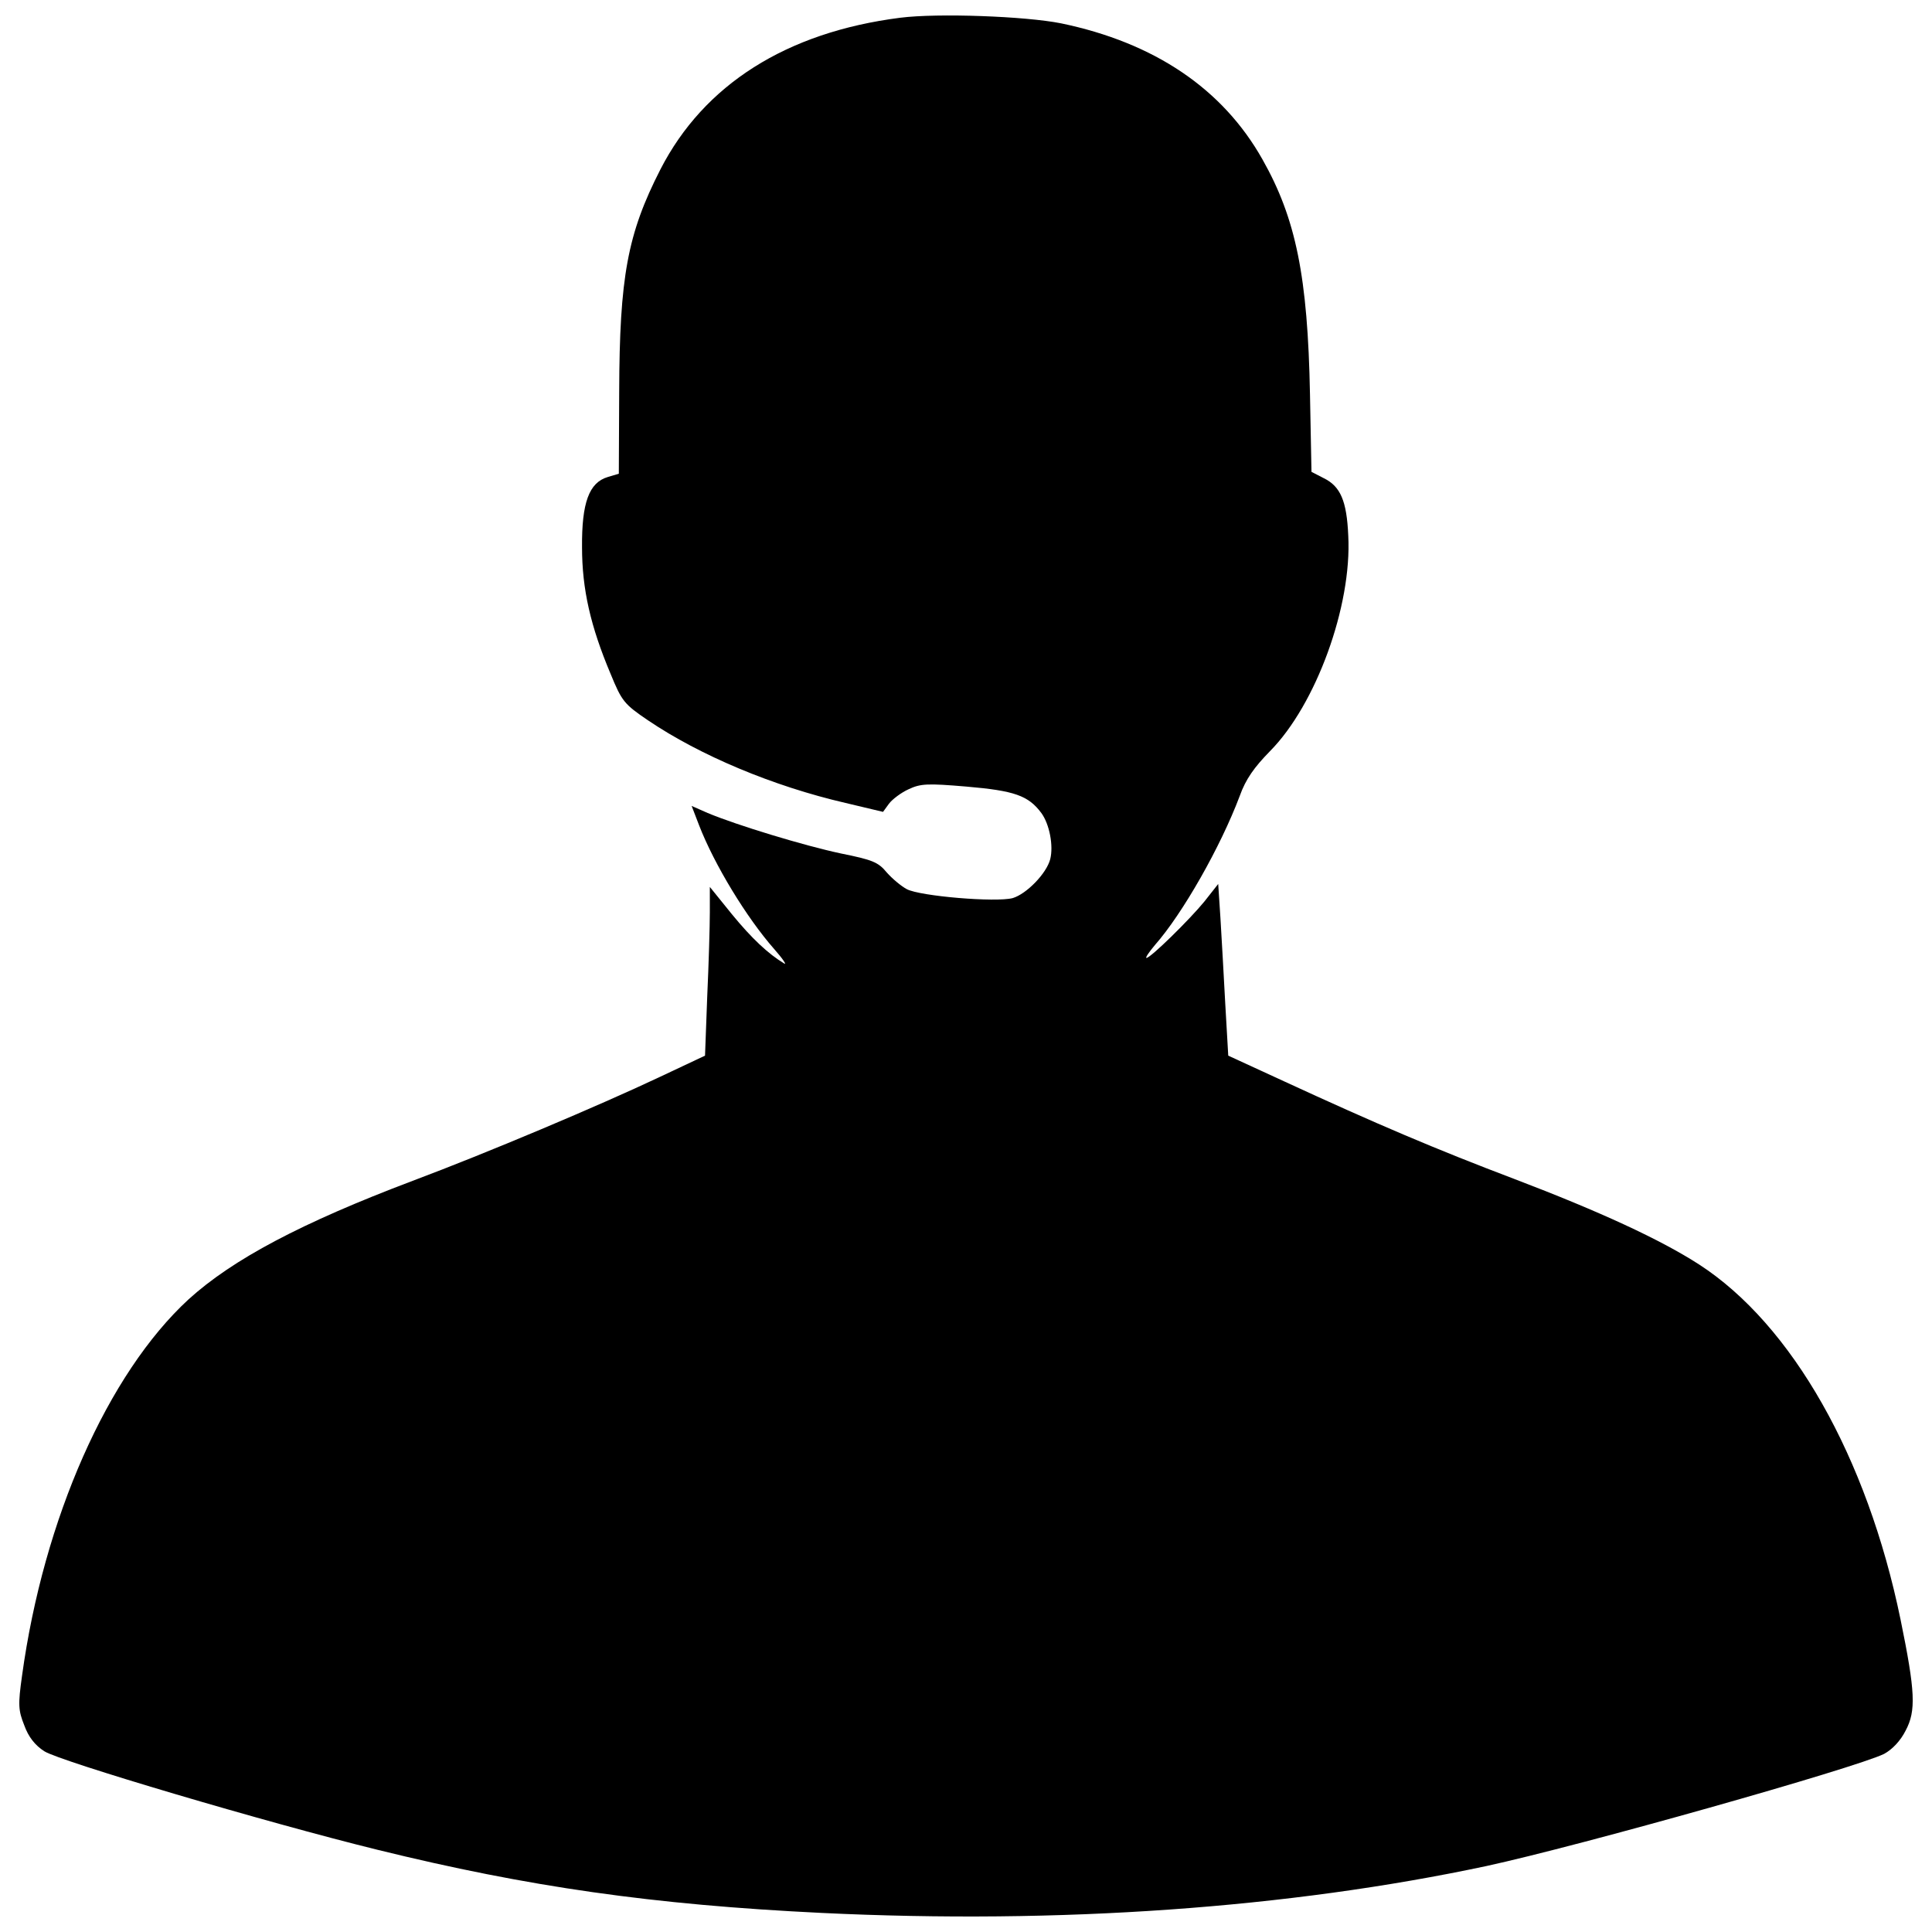 <svg xmlns="http://www.w3.org/2000/svg" xmlns:xlink="http://www.w3.org/1999/xlink" x="0px" y="0px" viewBox="0 0 1000 1000" xml:space="preserve">
<g><g transform="translate(0,512) scale(0.1,-0.1)"><path d="M4659,5028.1c-588.6-75-1015.6-346.2-1240.6-784.7c-171.2-334.7-211.6-557.8-213.5-1150.2l-1.9-425.1l-57.7-17.3c-96.2-28.9-134.6-132.7-132.7-363.5c0-217.3,44.2-409.7,148.1-655.9c57.7-140.4,69.2-155.8,194.3-240.4c267.4-180.8,646.3-340.4,1021.3-427l194.3-46.2l30.8,42.3c17.3,23.1,63.5,57.7,101.9,75c61.6,28.9,96.2,30.8,300,13.5c246.2-21.1,319.3-46.1,386.6-136.6c42.3-57.7,63.5-169.3,46.2-238.5c-19.2-75-123.1-180.8-194.3-202c-86.6-23.1-478.9,9.6-548.2,46.2c-28.8,15.4-75,53.9-103.9,86.6c-44.2,53.9-75,65.4-236.6,98.1c-190.4,40.4-538.5,146.2-690.5,209.7l-82.7,36.5l38.5-100c78.9-203.9,246.2-478.9,388.5-640.5c44.2-50,67.3-84.6,51.9-75c-82.7,50-167.3,128.9-271.2,255.8l-113.5,140.4V398.5c0-71.2-5.8-269.3-13.5-436.6L3649.2-344l-232.7-109.6c-317.4-150-896.3-394.3-1281-538.5c-575.1-217.3-930.9-405.8-1159.8-613.6C558.3-1990.4,225.6-2740.5,114-3554.1c-21.2-150-19.2-178.9,11.5-255.8c21.2-59.6,55.8-103.9,103.9-134.6c80.8-51.9,1152.1-369.3,1723.4-509.7c780.9-192.3,1427.2-284.7,2298.5-327c1236.7-59.6,2419.6,25,3441,242.3c488.5,105.8,1911.8,507.8,2060,580.9c42.3,23.1,84.6,67.3,111.6,121.2c53.9,102,50,200-26.9,575.1c-173.1,840.5-561.6,1525.2-1042.5,1836.8c-200,128.9-511.6,273.1-955.9,442.4C7432.6-828.7,7121-695.9,6645.9-476.7L6357.4-344L6342-76.6c-7.7,146.2-19.2,348.1-25,444.3l-11.6,176.9l-71.2-90.4c-76.9-94.3-278.9-292.4-300-292.4c-7.7,0,13.5,30.8,44.2,67.3C6120.8,390.8,6317,735,6417,1000.5c30.8,86.6,75,148.1,155.8,230.8c238.5,240.4,425.1,752.1,405.8,1115.6c-7.7,180.8-40.4,255.8-126.9,298.1l-63.5,32.7l-7.7,400.1c-11.5,611.6-73.1,911.7-246.2,1217.5c-205.8,365.4-559.7,604-1042.5,704C5309.1,5035.8,4855.2,5053.1,4659,5028.1z"></path></g></g>
</svg>